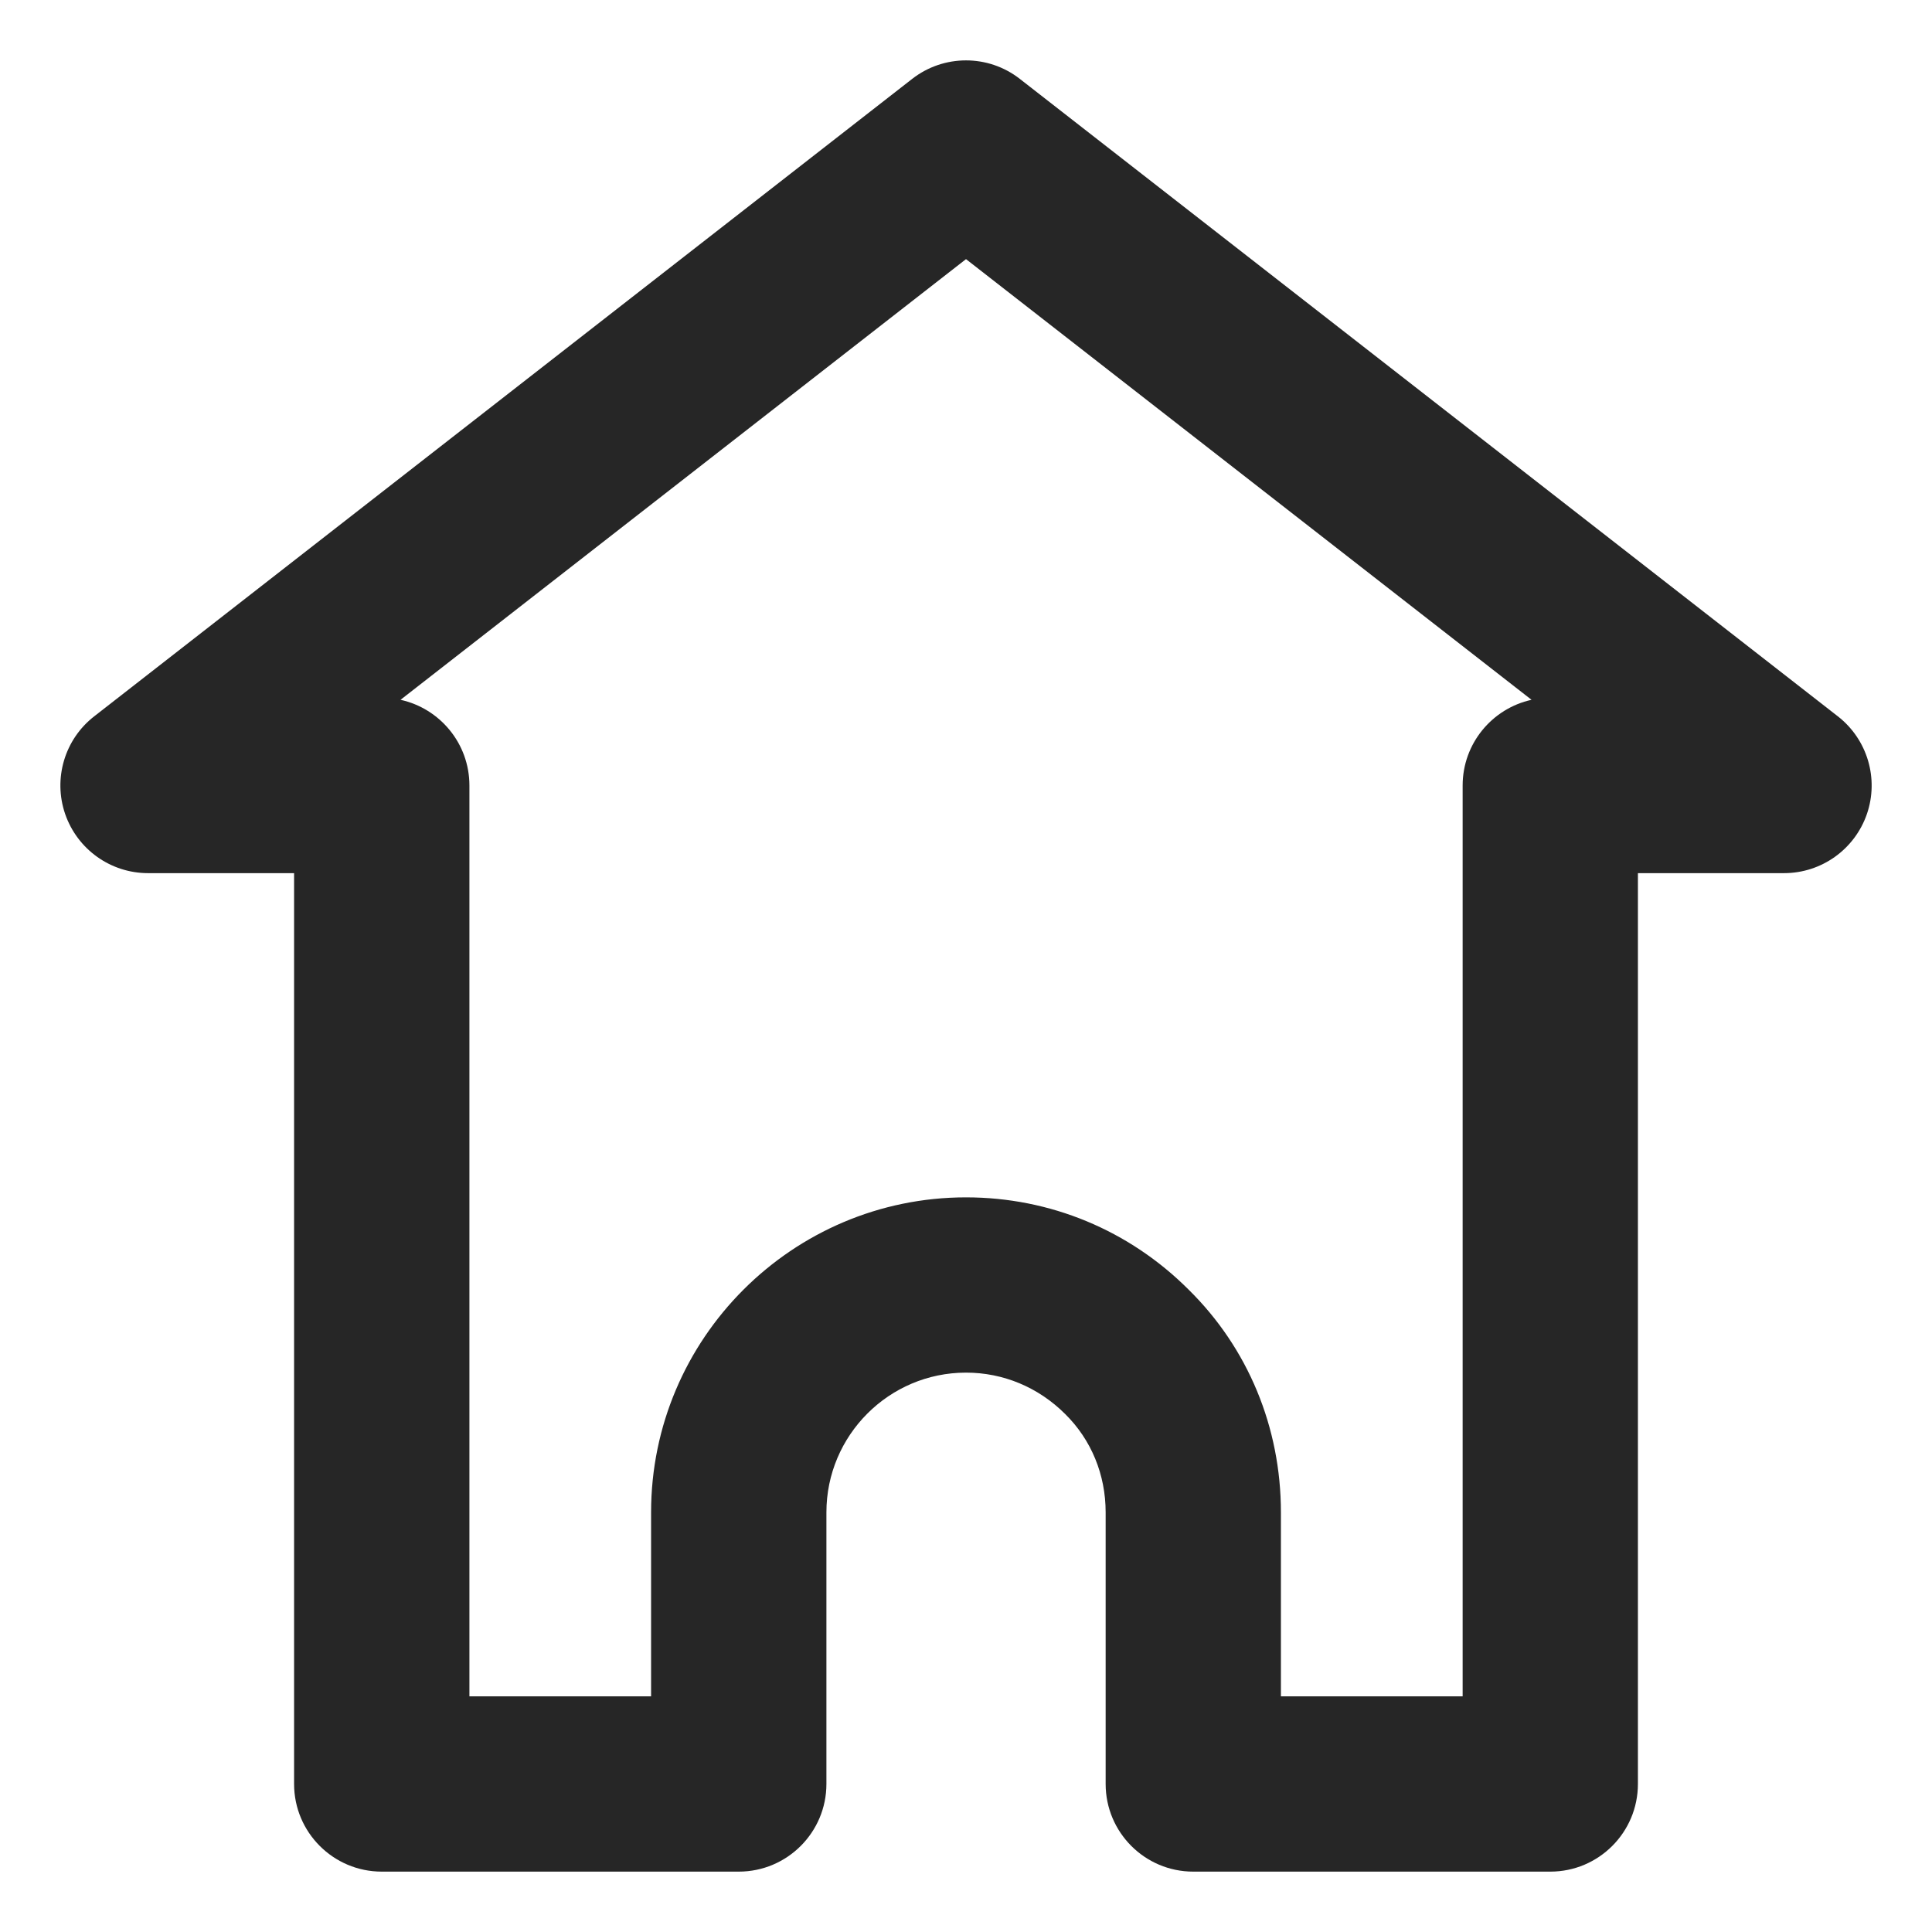 <svg width="32" height="32" viewBox="0 0 32 32" fill="none" xmlns="http://www.w3.org/2000/svg">
<path d="M30.441 11.865L16.892 1.307C16.369 0.898 15.632 0.898 15.108 1.307L1.56 11.865C1.07 12.246 0.878 12.896 1.079 13.482C1.281 14.068 1.832 14.462 2.452 14.462H4.871V29.548C4.871 30.35 5.522 31 6.323 31H12.236C13.037 31 13.688 30.35 13.688 29.548V25.049C13.688 23.773 14.725 22.735 16 22.735C16.617 22.735 17.198 22.977 17.643 23.421C18.075 23.847 18.313 24.425 18.313 25.049V29.548C18.313 30.35 18.963 31 19.764 31H25.678C26.479 31 27.129 30.35 27.129 29.548V14.462H29.549C30.169 14.462 30.72 14.068 30.922 13.482C31.123 12.896 30.93 12.246 30.441 11.865ZM24.226 13.01V28.097H21.216V25.049C21.216 23.641 20.671 22.329 19.688 21.361C18.702 20.375 17.392 19.832 16 19.832C13.124 19.832 10.784 22.172 10.784 25.049V28.097H7.775V13.01C7.775 12.315 7.286 11.734 6.634 11.591L16 4.292L25.367 11.591C24.715 11.734 24.226 12.315 24.226 13.01Z" fill="#262626"/>
</svg>
